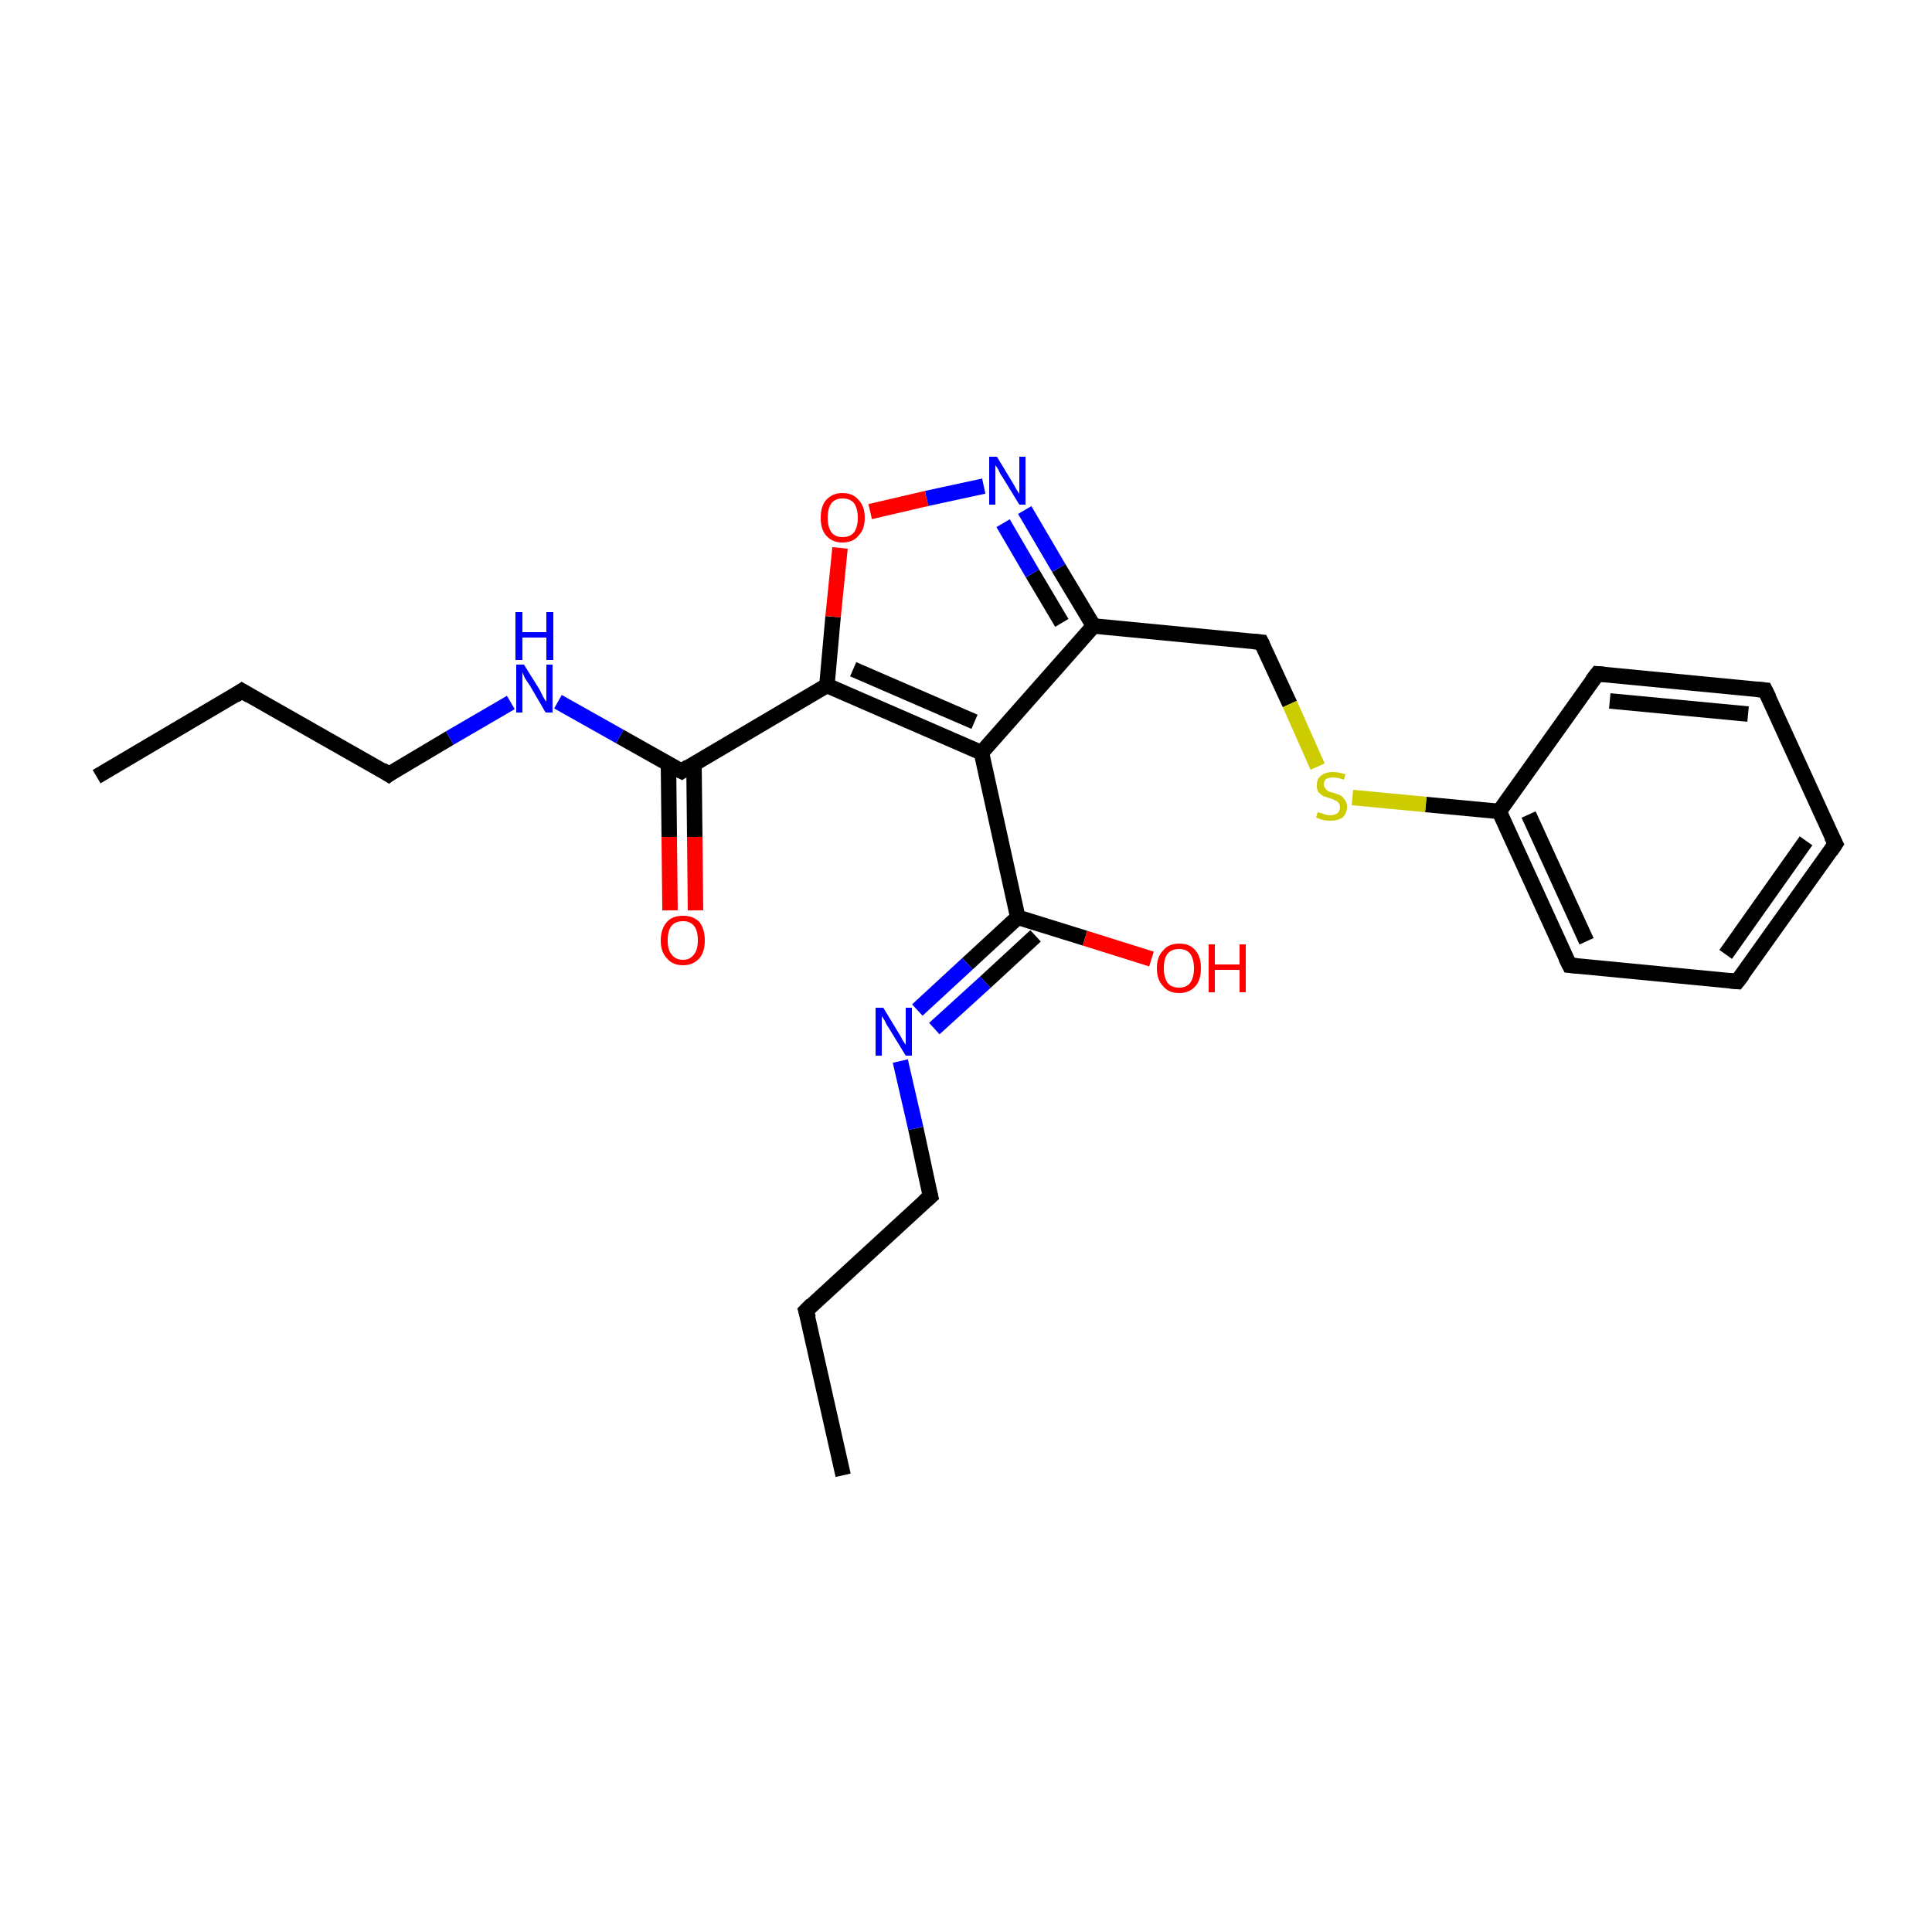 <?xml version='1.0' encoding='iso-8859-1'?>
<svg version='1.1' baseProfile='full'
              xmlns='http://www.w3.org/2000/svg'
                      xmlns:rdkit='http://www.rdkit.org/xml'
                      xmlns:xlink='http://www.w3.org/1999/xlink'
                  xml:space='preserve'
width='250px' height='250px' viewBox='0 0 250 250'>
<!-- END OF HEADER -->
<rect style='opacity:1.0;fill:#FFFFFF;stroke:none' width='250.0' height='250.0' x='0.0' y='0.0'> </rect>
<path class='bond-0 atom-0 atom-2' d='M 109.1,190.9 L 104.3,169.6' style='fill:none;fill-rule:evenodd;stroke:#000000;stroke-width:2.0px;stroke-linecap:butt;stroke-linejoin:miter;stroke-opacity:1' />
<path class='bond-1 atom-1 atom-3' d='M 12.5,100.5 L 31.3,89.4' style='fill:none;fill-rule:evenodd;stroke:#000000;stroke-width:2.0px;stroke-linecap:butt;stroke-linejoin:miter;stroke-opacity:1' />
<path class='bond-2 atom-2 atom-9' d='M 104.3,169.6 L 120.4,154.8' style='fill:none;fill-rule:evenodd;stroke:#000000;stroke-width:2.0px;stroke-linecap:butt;stroke-linejoin:miter;stroke-opacity:1' />
<path class='bond-3 atom-3 atom-10' d='M 31.3,89.4 L 50.3,100.2' style='fill:none;fill-rule:evenodd;stroke:#000000;stroke-width:2.0px;stroke-linecap:butt;stroke-linejoin:miter;stroke-opacity:1' />
<path class='bond-4 atom-4 atom-5' d='M 237.5,109.2 L 224.8,127.0' style='fill:none;fill-rule:evenodd;stroke:#000000;stroke-width:2.0px;stroke-linecap:butt;stroke-linejoin:miter;stroke-opacity:1' />
<path class='bond-4 atom-4 atom-5' d='M 233.7,108.8 L 223.3,123.5' style='fill:none;fill-rule:evenodd;stroke:#000000;stroke-width:2.0px;stroke-linecap:butt;stroke-linejoin:miter;stroke-opacity:1' />
<path class='bond-5 atom-4 atom-6' d='M 237.5,109.2 L 228.4,89.3' style='fill:none;fill-rule:evenodd;stroke:#000000;stroke-width:2.0px;stroke-linecap:butt;stroke-linejoin:miter;stroke-opacity:1' />
<path class='bond-6 atom-5 atom-7' d='M 224.8,127.0 L 203.1,124.9' style='fill:none;fill-rule:evenodd;stroke:#000000;stroke-width:2.0px;stroke-linecap:butt;stroke-linejoin:miter;stroke-opacity:1' />
<path class='bond-7 atom-6 atom-8' d='M 228.4,89.3 L 206.7,87.2' style='fill:none;fill-rule:evenodd;stroke:#000000;stroke-width:2.0px;stroke-linecap:butt;stroke-linejoin:miter;stroke-opacity:1' />
<path class='bond-7 atom-6 atom-8' d='M 226.2,92.4 L 208.3,90.7' style='fill:none;fill-rule:evenodd;stroke:#000000;stroke-width:2.0px;stroke-linecap:butt;stroke-linejoin:miter;stroke-opacity:1' />
<path class='bond-8 atom-7 atom-12' d='M 203.1,124.9 L 194.0,105.0' style='fill:none;fill-rule:evenodd;stroke:#000000;stroke-width:2.0px;stroke-linecap:butt;stroke-linejoin:miter;stroke-opacity:1' />
<path class='bond-8 atom-7 atom-12' d='M 205.3,121.8 L 197.8,105.4' style='fill:none;fill-rule:evenodd;stroke:#000000;stroke-width:2.0px;stroke-linecap:butt;stroke-linejoin:miter;stroke-opacity:1' />
<path class='bond-9 atom-8 atom-12' d='M 206.7,87.2 L 194.0,105.0' style='fill:none;fill-rule:evenodd;stroke:#000000;stroke-width:2.0px;stroke-linecap:butt;stroke-linejoin:miter;stroke-opacity:1' />
<path class='bond-10 atom-9 atom-18' d='M 120.4,154.8 L 118.5,146.0' style='fill:none;fill-rule:evenodd;stroke:#000000;stroke-width:2.0px;stroke-linecap:butt;stroke-linejoin:miter;stroke-opacity:1' />
<path class='bond-10 atom-9 atom-18' d='M 118.5,146.0 L 116.5,137.3' style='fill:none;fill-rule:evenodd;stroke:#0000FF;stroke-width:2.0px;stroke-linecap:butt;stroke-linejoin:miter;stroke-opacity:1' />
<path class='bond-11 atom-10 atom-19' d='M 50.3,100.2 L 58.2,95.5' style='fill:none;fill-rule:evenodd;stroke:#000000;stroke-width:2.0px;stroke-linecap:butt;stroke-linejoin:miter;stroke-opacity:1' />
<path class='bond-11 atom-10 atom-19' d='M 58.2,95.5 L 66.1,90.9' style='fill:none;fill-rule:evenodd;stroke:#0000FF;stroke-width:2.0px;stroke-linecap:butt;stroke-linejoin:miter;stroke-opacity:1' />
<path class='bond-12 atom-11 atom-13' d='M 163.2,83.1 L 141.5,81.0' style='fill:none;fill-rule:evenodd;stroke:#000000;stroke-width:2.0px;stroke-linecap:butt;stroke-linejoin:miter;stroke-opacity:1' />
<path class='bond-13 atom-11 atom-24' d='M 163.2,83.1 L 166.9,91.1' style='fill:none;fill-rule:evenodd;stroke:#000000;stroke-width:2.0px;stroke-linecap:butt;stroke-linejoin:miter;stroke-opacity:1' />
<path class='bond-13 atom-11 atom-24' d='M 166.9,91.1 L 170.5,99.2' style='fill:none;fill-rule:evenodd;stroke:#CCCC00;stroke-width:2.0px;stroke-linecap:butt;stroke-linejoin:miter;stroke-opacity:1' />
<path class='bond-14 atom-12 atom-24' d='M 194.0,105.0 L 184.5,104.1' style='fill:none;fill-rule:evenodd;stroke:#000000;stroke-width:2.0px;stroke-linecap:butt;stroke-linejoin:miter;stroke-opacity:1' />
<path class='bond-14 atom-12 atom-24' d='M 184.5,104.1 L 175.0,103.2' style='fill:none;fill-rule:evenodd;stroke:#CCCC00;stroke-width:2.0px;stroke-linecap:butt;stroke-linejoin:miter;stroke-opacity:1' />
<path class='bond-15 atom-13 atom-14' d='M 141.5,81.0 L 127.0,97.4' style='fill:none;fill-rule:evenodd;stroke:#000000;stroke-width:2.0px;stroke-linecap:butt;stroke-linejoin:miter;stroke-opacity:1' />
<path class='bond-16 atom-13 atom-20' d='M 141.5,81.0 L 137.0,73.5' style='fill:none;fill-rule:evenodd;stroke:#000000;stroke-width:2.0px;stroke-linecap:butt;stroke-linejoin:miter;stroke-opacity:1' />
<path class='bond-16 atom-13 atom-20' d='M 137.0,73.5 L 132.6,66.0' style='fill:none;fill-rule:evenodd;stroke:#0000FF;stroke-width:2.0px;stroke-linecap:butt;stroke-linejoin:miter;stroke-opacity:1' />
<path class='bond-16 atom-13 atom-20' d='M 137.4,80.6 L 133.6,74.2' style='fill:none;fill-rule:evenodd;stroke:#000000;stroke-width:2.0px;stroke-linecap:butt;stroke-linejoin:miter;stroke-opacity:1' />
<path class='bond-16 atom-13 atom-20' d='M 133.6,74.2 L 129.8,67.7' style='fill:none;fill-rule:evenodd;stroke:#0000FF;stroke-width:2.0px;stroke-linecap:butt;stroke-linejoin:miter;stroke-opacity:1' />
<path class='bond-17 atom-14 atom-15' d='M 127.0,97.4 L 107.0,88.7' style='fill:none;fill-rule:evenodd;stroke:#000000;stroke-width:2.0px;stroke-linecap:butt;stroke-linejoin:miter;stroke-opacity:1' />
<path class='bond-17 atom-14 atom-15' d='M 126.1,93.4 L 110.4,86.6' style='fill:none;fill-rule:evenodd;stroke:#000000;stroke-width:2.0px;stroke-linecap:butt;stroke-linejoin:miter;stroke-opacity:1' />
<path class='bond-18 atom-14 atom-16' d='M 127.0,97.4 L 131.7,118.7' style='fill:none;fill-rule:evenodd;stroke:#000000;stroke-width:2.0px;stroke-linecap:butt;stroke-linejoin:miter;stroke-opacity:1' />
<path class='bond-19 atom-15 atom-17' d='M 107.0,88.7 L 88.2,99.8' style='fill:none;fill-rule:evenodd;stroke:#000000;stroke-width:2.0px;stroke-linecap:butt;stroke-linejoin:miter;stroke-opacity:1' />
<path class='bond-20 atom-15 atom-23' d='M 107.0,88.7 L 107.8,79.8' style='fill:none;fill-rule:evenodd;stroke:#000000;stroke-width:2.0px;stroke-linecap:butt;stroke-linejoin:miter;stroke-opacity:1' />
<path class='bond-20 atom-15 atom-23' d='M 107.8,79.8 L 108.7,70.9' style='fill:none;fill-rule:evenodd;stroke:#FF0000;stroke-width:2.0px;stroke-linecap:butt;stroke-linejoin:miter;stroke-opacity:1' />
<path class='bond-21 atom-16 atom-18' d='M 131.7,118.7 L 125.2,124.7' style='fill:none;fill-rule:evenodd;stroke:#000000;stroke-width:2.0px;stroke-linecap:butt;stroke-linejoin:miter;stroke-opacity:1' />
<path class='bond-21 atom-16 atom-18' d='M 125.2,124.7 L 118.7,130.7' style='fill:none;fill-rule:evenodd;stroke:#0000FF;stroke-width:2.0px;stroke-linecap:butt;stroke-linejoin:miter;stroke-opacity:1' />
<path class='bond-21 atom-16 atom-18' d='M 134.0,121.1 L 127.5,127.1' style='fill:none;fill-rule:evenodd;stroke:#000000;stroke-width:2.0px;stroke-linecap:butt;stroke-linejoin:miter;stroke-opacity:1' />
<path class='bond-21 atom-16 atom-18' d='M 127.5,127.1 L 120.9,133.1' style='fill:none;fill-rule:evenodd;stroke:#0000FF;stroke-width:2.0px;stroke-linecap:butt;stroke-linejoin:miter;stroke-opacity:1' />
<path class='bond-22 atom-16 atom-21' d='M 131.7,118.7 L 140.4,121.4' style='fill:none;fill-rule:evenodd;stroke:#000000;stroke-width:2.0px;stroke-linecap:butt;stroke-linejoin:miter;stroke-opacity:1' />
<path class='bond-22 atom-16 atom-21' d='M 140.4,121.4 L 149.0,124.1' style='fill:none;fill-rule:evenodd;stroke:#FF0000;stroke-width:2.0px;stroke-linecap:butt;stroke-linejoin:miter;stroke-opacity:1' />
<path class='bond-23 atom-17 atom-19' d='M 88.2,99.8 L 80.2,95.3' style='fill:none;fill-rule:evenodd;stroke:#000000;stroke-width:2.0px;stroke-linecap:butt;stroke-linejoin:miter;stroke-opacity:1' />
<path class='bond-23 atom-17 atom-19' d='M 80.2,95.3 L 72.2,90.8' style='fill:none;fill-rule:evenodd;stroke:#0000FF;stroke-width:2.0px;stroke-linecap:butt;stroke-linejoin:miter;stroke-opacity:1' />
<path class='bond-24 atom-17 atom-22' d='M 86.5,98.9 L 86.6,108.3' style='fill:none;fill-rule:evenodd;stroke:#000000;stroke-width:2.0px;stroke-linecap:butt;stroke-linejoin:miter;stroke-opacity:1' />
<path class='bond-24 atom-17 atom-22' d='M 86.6,108.3 L 86.7,117.8' style='fill:none;fill-rule:evenodd;stroke:#FF0000;stroke-width:2.0px;stroke-linecap:butt;stroke-linejoin:miter;stroke-opacity:1' />
<path class='bond-24 atom-17 atom-22' d='M 89.8,98.8 L 89.9,108.3' style='fill:none;fill-rule:evenodd;stroke:#000000;stroke-width:2.0px;stroke-linecap:butt;stroke-linejoin:miter;stroke-opacity:1' />
<path class='bond-24 atom-17 atom-22' d='M 89.9,108.3 L 90.0,117.8' style='fill:none;fill-rule:evenodd;stroke:#FF0000;stroke-width:2.0px;stroke-linecap:butt;stroke-linejoin:miter;stroke-opacity:1' />
<path class='bond-25 atom-20 atom-23' d='M 127.3,62.9 L 119.9,64.5' style='fill:none;fill-rule:evenodd;stroke:#0000FF;stroke-width:2.0px;stroke-linecap:butt;stroke-linejoin:miter;stroke-opacity:1' />
<path class='bond-25 atom-20 atom-23' d='M 119.9,64.5 L 112.6,66.2' style='fill:none;fill-rule:evenodd;stroke:#FF0000;stroke-width:2.0px;stroke-linecap:butt;stroke-linejoin:miter;stroke-opacity:1' />
<path d='M 104.6,170.6 L 104.3,169.6 L 105.1,168.8' style='fill:none;stroke:#000000;stroke-width:2.0px;stroke-linecap:butt;stroke-linejoin:miter;stroke-opacity:1;' />
<path d='M 30.4,90.0 L 31.3,89.4 L 32.3,90.0' style='fill:none;stroke:#000000;stroke-width:2.0px;stroke-linecap:butt;stroke-linejoin:miter;stroke-opacity:1;' />
<path d='M 236.9,110.1 L 237.5,109.2 L 237.0,108.2' style='fill:none;stroke:#000000;stroke-width:2.0px;stroke-linecap:butt;stroke-linejoin:miter;stroke-opacity:1;' />
<path d='M 225.5,126.1 L 224.8,127.0 L 223.7,126.9' style='fill:none;stroke:#000000;stroke-width:2.0px;stroke-linecap:butt;stroke-linejoin:miter;stroke-opacity:1;' />
<path d='M 228.9,90.3 L 228.4,89.3 L 227.3,89.2' style='fill:none;stroke:#000000;stroke-width:2.0px;stroke-linecap:butt;stroke-linejoin:miter;stroke-opacity:1;' />
<path d='M 204.2,125.0 L 203.1,124.9 L 202.6,123.9' style='fill:none;stroke:#000000;stroke-width:2.0px;stroke-linecap:butt;stroke-linejoin:miter;stroke-opacity:1;' />
<path d='M 207.8,87.3 L 206.7,87.2 L 206.0,88.1' style='fill:none;stroke:#000000;stroke-width:2.0px;stroke-linecap:butt;stroke-linejoin:miter;stroke-opacity:1;' />
<path d='M 119.6,155.5 L 120.4,154.8 L 120.3,154.4' style='fill:none;stroke:#000000;stroke-width:2.0px;stroke-linecap:butt;stroke-linejoin:miter;stroke-opacity:1;' />
<path d='M 49.4,99.6 L 50.3,100.2 L 50.7,99.9' style='fill:none;stroke:#000000;stroke-width:2.0px;stroke-linecap:butt;stroke-linejoin:miter;stroke-opacity:1;' />
<path d='M 162.1,83.0 L 163.2,83.1 L 163.4,83.5' style='fill:none;stroke:#000000;stroke-width:2.0px;stroke-linecap:butt;stroke-linejoin:miter;stroke-opacity:1;' />
<path d='M 89.1,99.2 L 88.2,99.8 L 87.8,99.6' style='fill:none;stroke:#000000;stroke-width:2.0px;stroke-linecap:butt;stroke-linejoin:miter;stroke-opacity:1;' />
<path class='atom-18' d='M 114.3 130.4
L 116.3 133.7
Q 116.5 134.0, 116.8 134.6
Q 117.2 135.2, 117.2 135.2
L 117.2 130.4
L 118.0 130.4
L 118.0 136.6
L 117.2 136.6
L 115.0 133.0
Q 114.7 132.6, 114.5 132.1
Q 114.2 131.6, 114.1 131.5
L 114.1 136.6
L 113.3 136.6
L 113.3 130.4
L 114.3 130.4
' fill='#0000FF'/>
<path class='atom-19' d='M 67.8 86.0
L 69.8 89.2
Q 70.0 89.6, 70.3 90.2
Q 70.6 90.7, 70.7 90.8
L 70.7 86.0
L 71.5 86.0
L 71.5 92.2
L 70.6 92.2
L 68.5 88.6
Q 68.2 88.2, 67.9 87.7
Q 67.7 87.2, 67.6 87.0
L 67.6 92.2
L 66.8 92.2
L 66.8 86.0
L 67.8 86.0
' fill='#0000FF'/>
<path class='atom-19' d='M 66.7 79.2
L 67.6 79.2
L 67.6 81.8
L 70.7 81.8
L 70.7 79.2
L 71.6 79.2
L 71.6 85.4
L 70.7 85.4
L 70.7 82.5
L 67.6 82.5
L 67.6 85.4
L 66.7 85.4
L 66.7 79.2
' fill='#0000FF'/>
<path class='atom-20' d='M 129.0 59.1
L 131.0 62.4
Q 131.2 62.7, 131.5 63.3
Q 131.9 63.9, 131.9 63.9
L 131.9 59.1
L 132.7 59.1
L 132.7 65.3
L 131.9 65.3
L 129.7 61.7
Q 129.4 61.3, 129.2 60.8
Q 128.9 60.3, 128.8 60.2
L 128.8 65.3
L 128.0 65.3
L 128.0 59.1
L 129.0 59.1
' fill='#0000FF'/>
<path class='atom-21' d='M 149.7 125.3
Q 149.7 123.8, 150.5 123.0
Q 151.2 122.1, 152.6 122.1
Q 154.0 122.1, 154.7 123.0
Q 155.4 123.8, 155.4 125.3
Q 155.4 126.8, 154.7 127.6
Q 153.9 128.5, 152.6 128.5
Q 151.2 128.5, 150.5 127.6
Q 149.7 126.8, 149.7 125.3
M 152.6 127.8
Q 153.5 127.8, 154.0 127.2
Q 154.5 126.5, 154.5 125.3
Q 154.5 124.1, 154.0 123.4
Q 153.5 122.8, 152.6 122.8
Q 151.6 122.8, 151.1 123.4
Q 150.6 124.0, 150.6 125.3
Q 150.6 126.5, 151.1 127.2
Q 151.6 127.8, 152.6 127.8
' fill='#FF0000'/>
<path class='atom-21' d='M 156.4 122.2
L 157.2 122.2
L 157.2 124.8
L 160.4 124.8
L 160.4 122.2
L 161.2 122.2
L 161.2 128.4
L 160.4 128.4
L 160.4 125.5
L 157.2 125.5
L 157.2 128.4
L 156.4 128.4
L 156.4 122.2
' fill='#FF0000'/>
<path class='atom-22' d='M 85.5 121.7
Q 85.5 120.2, 86.3 119.3
Q 87.0 118.5, 88.4 118.5
Q 89.7 118.5, 90.5 119.3
Q 91.2 120.2, 91.2 121.7
Q 91.2 123.2, 90.5 124.0
Q 89.7 124.9, 88.4 124.9
Q 87.0 124.9, 86.3 124.0
Q 85.5 123.2, 85.5 121.7
M 88.4 124.2
Q 89.3 124.2, 89.8 123.5
Q 90.3 122.9, 90.3 121.7
Q 90.3 120.4, 89.8 119.8
Q 89.3 119.2, 88.4 119.2
Q 87.4 119.2, 86.9 119.8
Q 86.4 120.4, 86.4 121.7
Q 86.4 122.9, 86.9 123.5
Q 87.4 124.2, 88.4 124.2
' fill='#FF0000'/>
<path class='atom-23' d='M 106.2 67.0
Q 106.2 65.5, 106.9 64.7
Q 107.7 63.8, 109.0 63.8
Q 110.4 63.8, 111.1 64.7
Q 111.9 65.5, 111.9 67.0
Q 111.9 68.5, 111.1 69.3
Q 110.4 70.2, 109.0 70.2
Q 107.7 70.2, 106.9 69.3
Q 106.2 68.5, 106.2 67.0
M 109.0 69.5
Q 110.0 69.5, 110.5 68.9
Q 111.0 68.2, 111.0 67.0
Q 111.0 65.8, 110.5 65.1
Q 110.0 64.5, 109.0 64.5
Q 108.1 64.5, 107.6 65.1
Q 107.1 65.8, 107.1 67.0
Q 107.1 68.2, 107.6 68.9
Q 108.1 69.5, 109.0 69.5
' fill='#FF0000'/>
<path class='atom-24' d='M 170.5 105.1
Q 170.6 105.1, 170.9 105.2
Q 171.2 105.3, 171.5 105.4
Q 171.8 105.5, 172.1 105.5
Q 172.7 105.5, 173.1 105.2
Q 173.4 104.9, 173.4 104.4
Q 173.4 104.1, 173.2 103.9
Q 173.1 103.7, 172.8 103.6
Q 172.5 103.4, 172.1 103.3
Q 171.5 103.1, 171.2 103.0
Q 170.9 102.8, 170.6 102.5
Q 170.4 102.2, 170.4 101.6
Q 170.4 100.8, 170.9 100.4
Q 171.5 99.9, 172.5 99.9
Q 173.2 99.9, 174.1 100.2
L 173.9 100.9
Q 173.1 100.6, 172.6 100.6
Q 172.0 100.6, 171.6 100.8
Q 171.3 101.1, 171.3 101.5
Q 171.3 101.8, 171.5 102.0
Q 171.6 102.2, 171.9 102.4
Q 172.1 102.5, 172.6 102.6
Q 173.1 102.8, 173.4 102.9
Q 173.8 103.1, 174.0 103.5
Q 174.3 103.8, 174.3 104.4
Q 174.3 105.3, 173.7 105.8
Q 173.1 106.2, 172.2 106.2
Q 171.6 106.2, 171.2 106.1
Q 170.8 106.0, 170.3 105.8
L 170.5 105.1
' fill='#CCCC00'/>
</svg>
